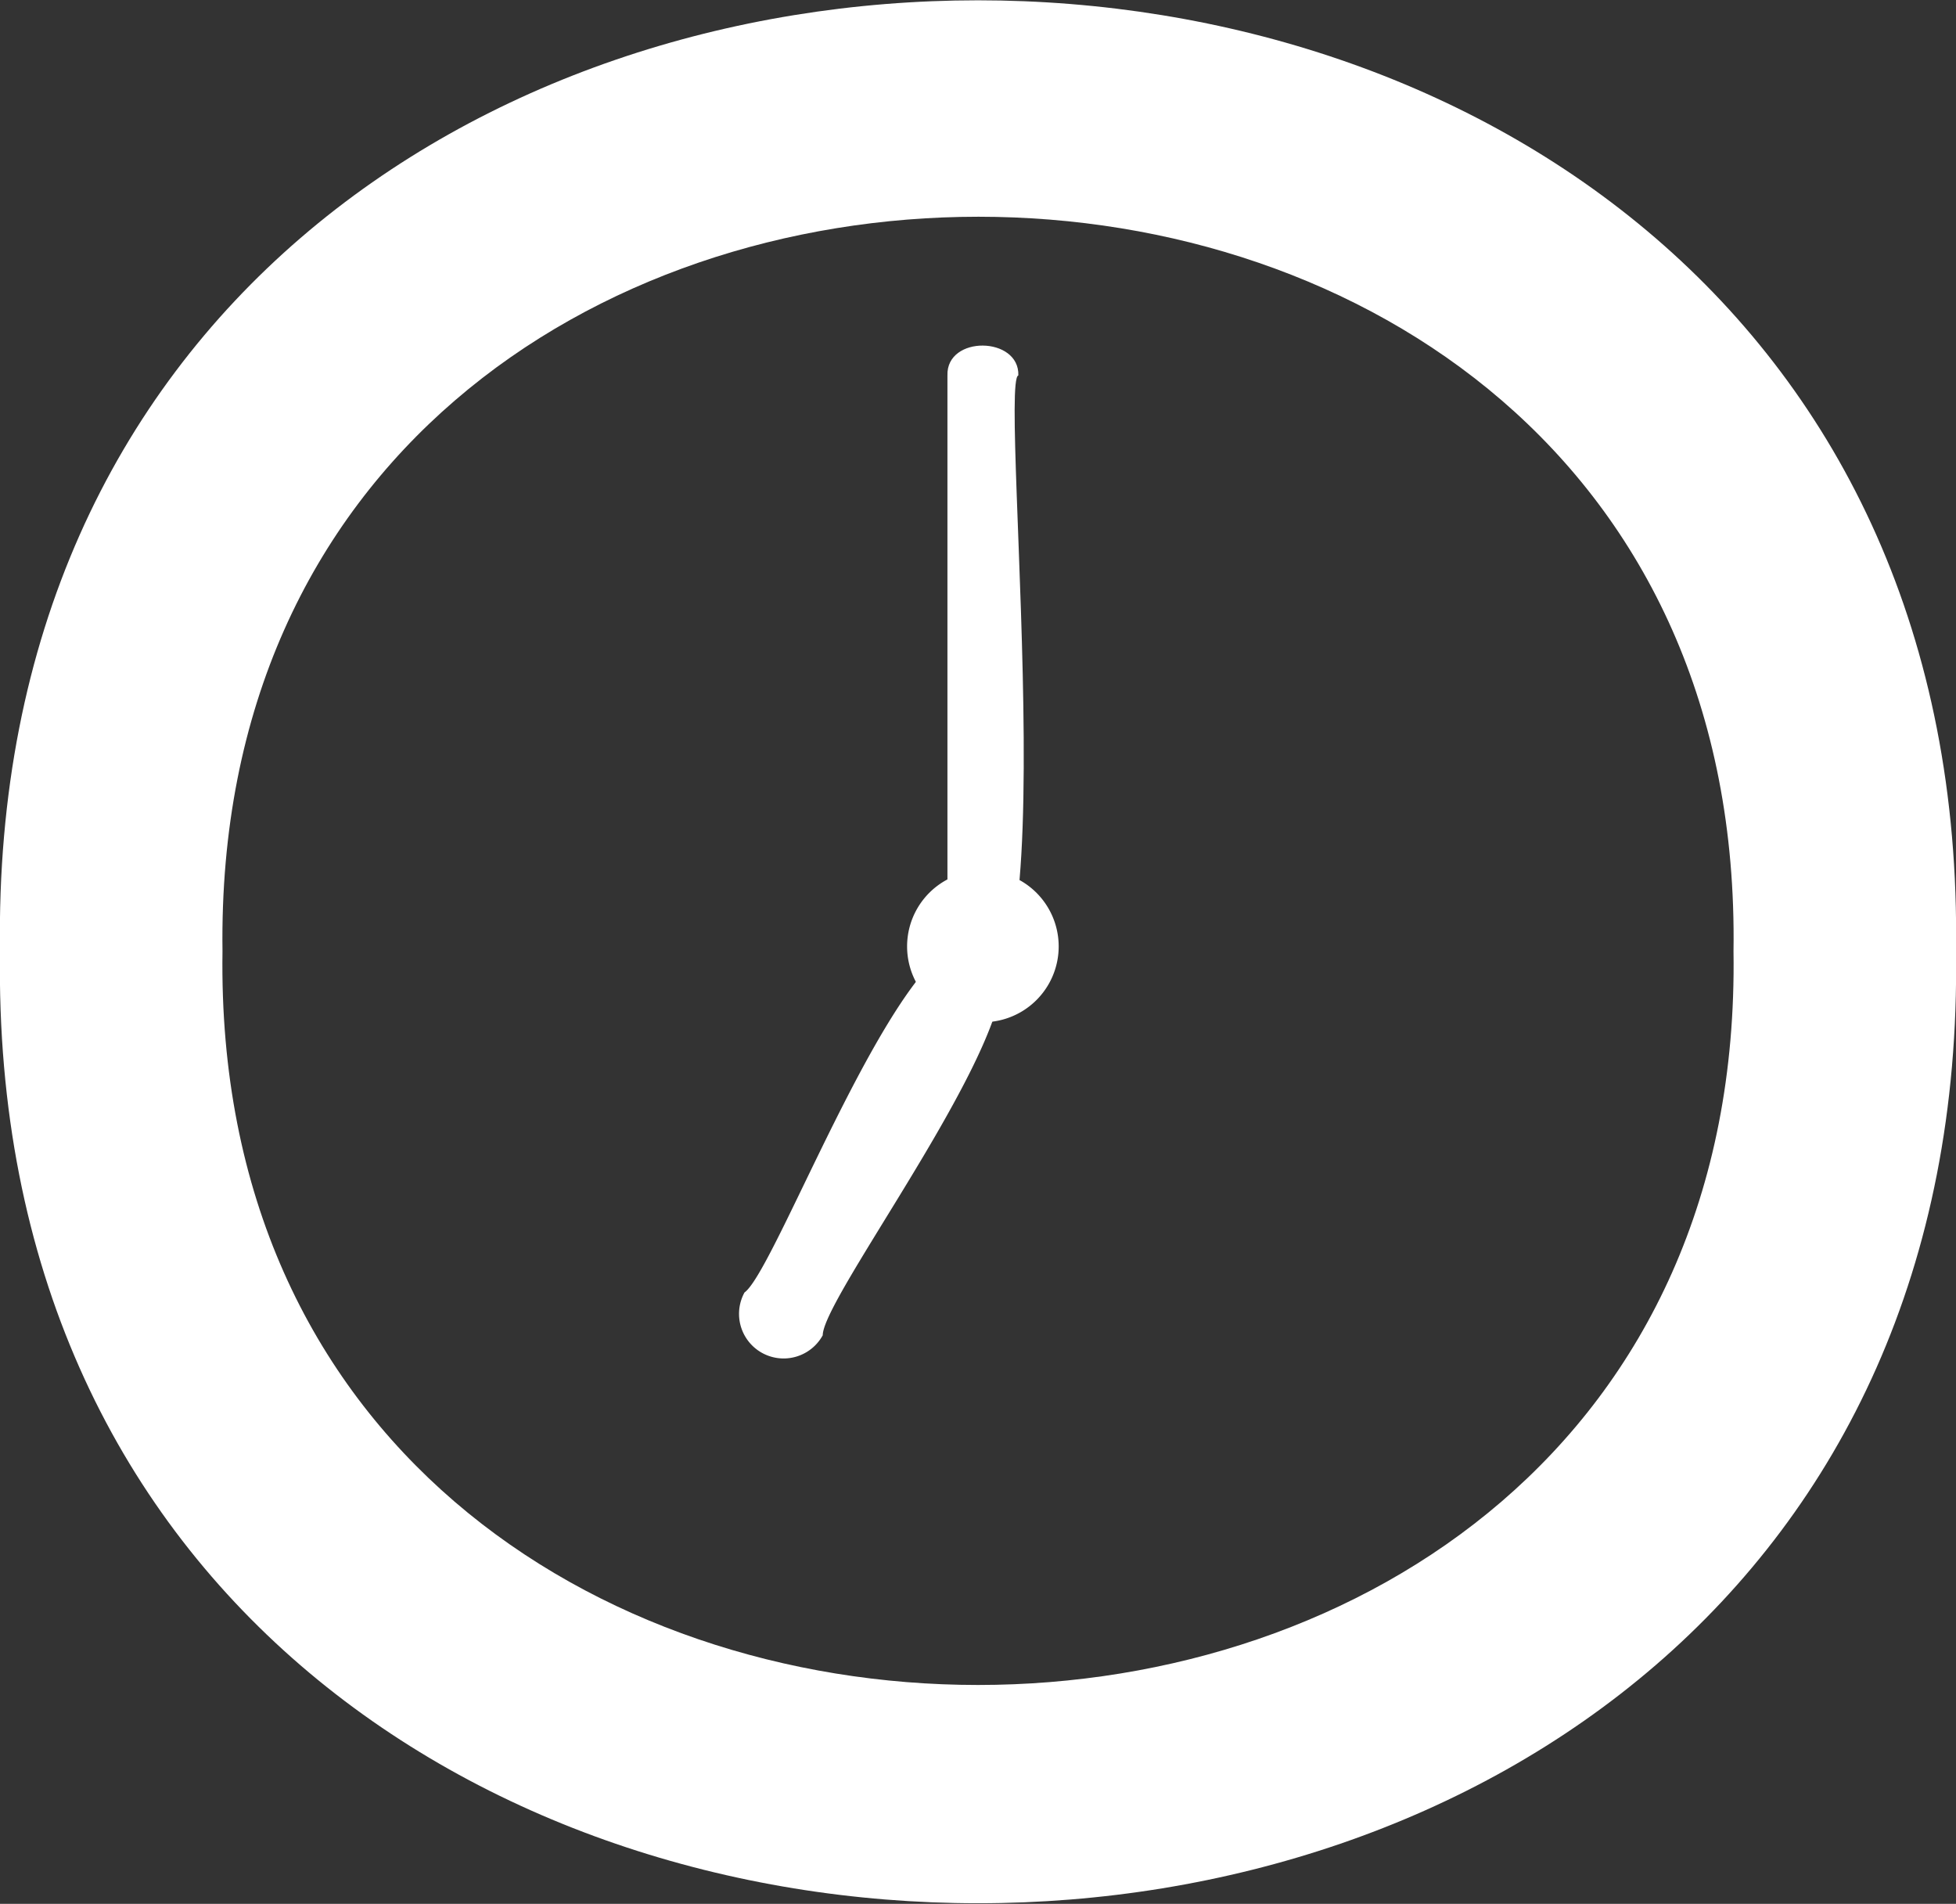 <svg xmlns="http://www.w3.org/2000/svg" viewBox="0 0 16 15.57" fill="#fff" xmlns:v="https://vecta.io/nano"><rect x="0" y="0" width="16" height="15.57" fill="#333333" stroke="none"/><path d="M0 7.78c-.15 10.38 16.15 10.38 16 0 .15-10.37-16.15-10.37-16 0zm14.18 0c.12 8-12.48 8-12.36 0-.11-8.01 12.48-8.01 12.36 0zM7.75 3.07v4.69c1.06 1.59.41-4.64.58-4.69.01-.32-.59-.33-.58 0z"/><path d="M6.09 10.57a.36.36 0 0 0 .64.35c0-.35 2-2.92 1.34-3.19-.59-.45-1.7 2.64-1.98 2.84z"/><path d="M7.42 7.74a.62.62 0 0 0 1.24 0 .62.62 0 0 0-1.24 0z"/></svg>